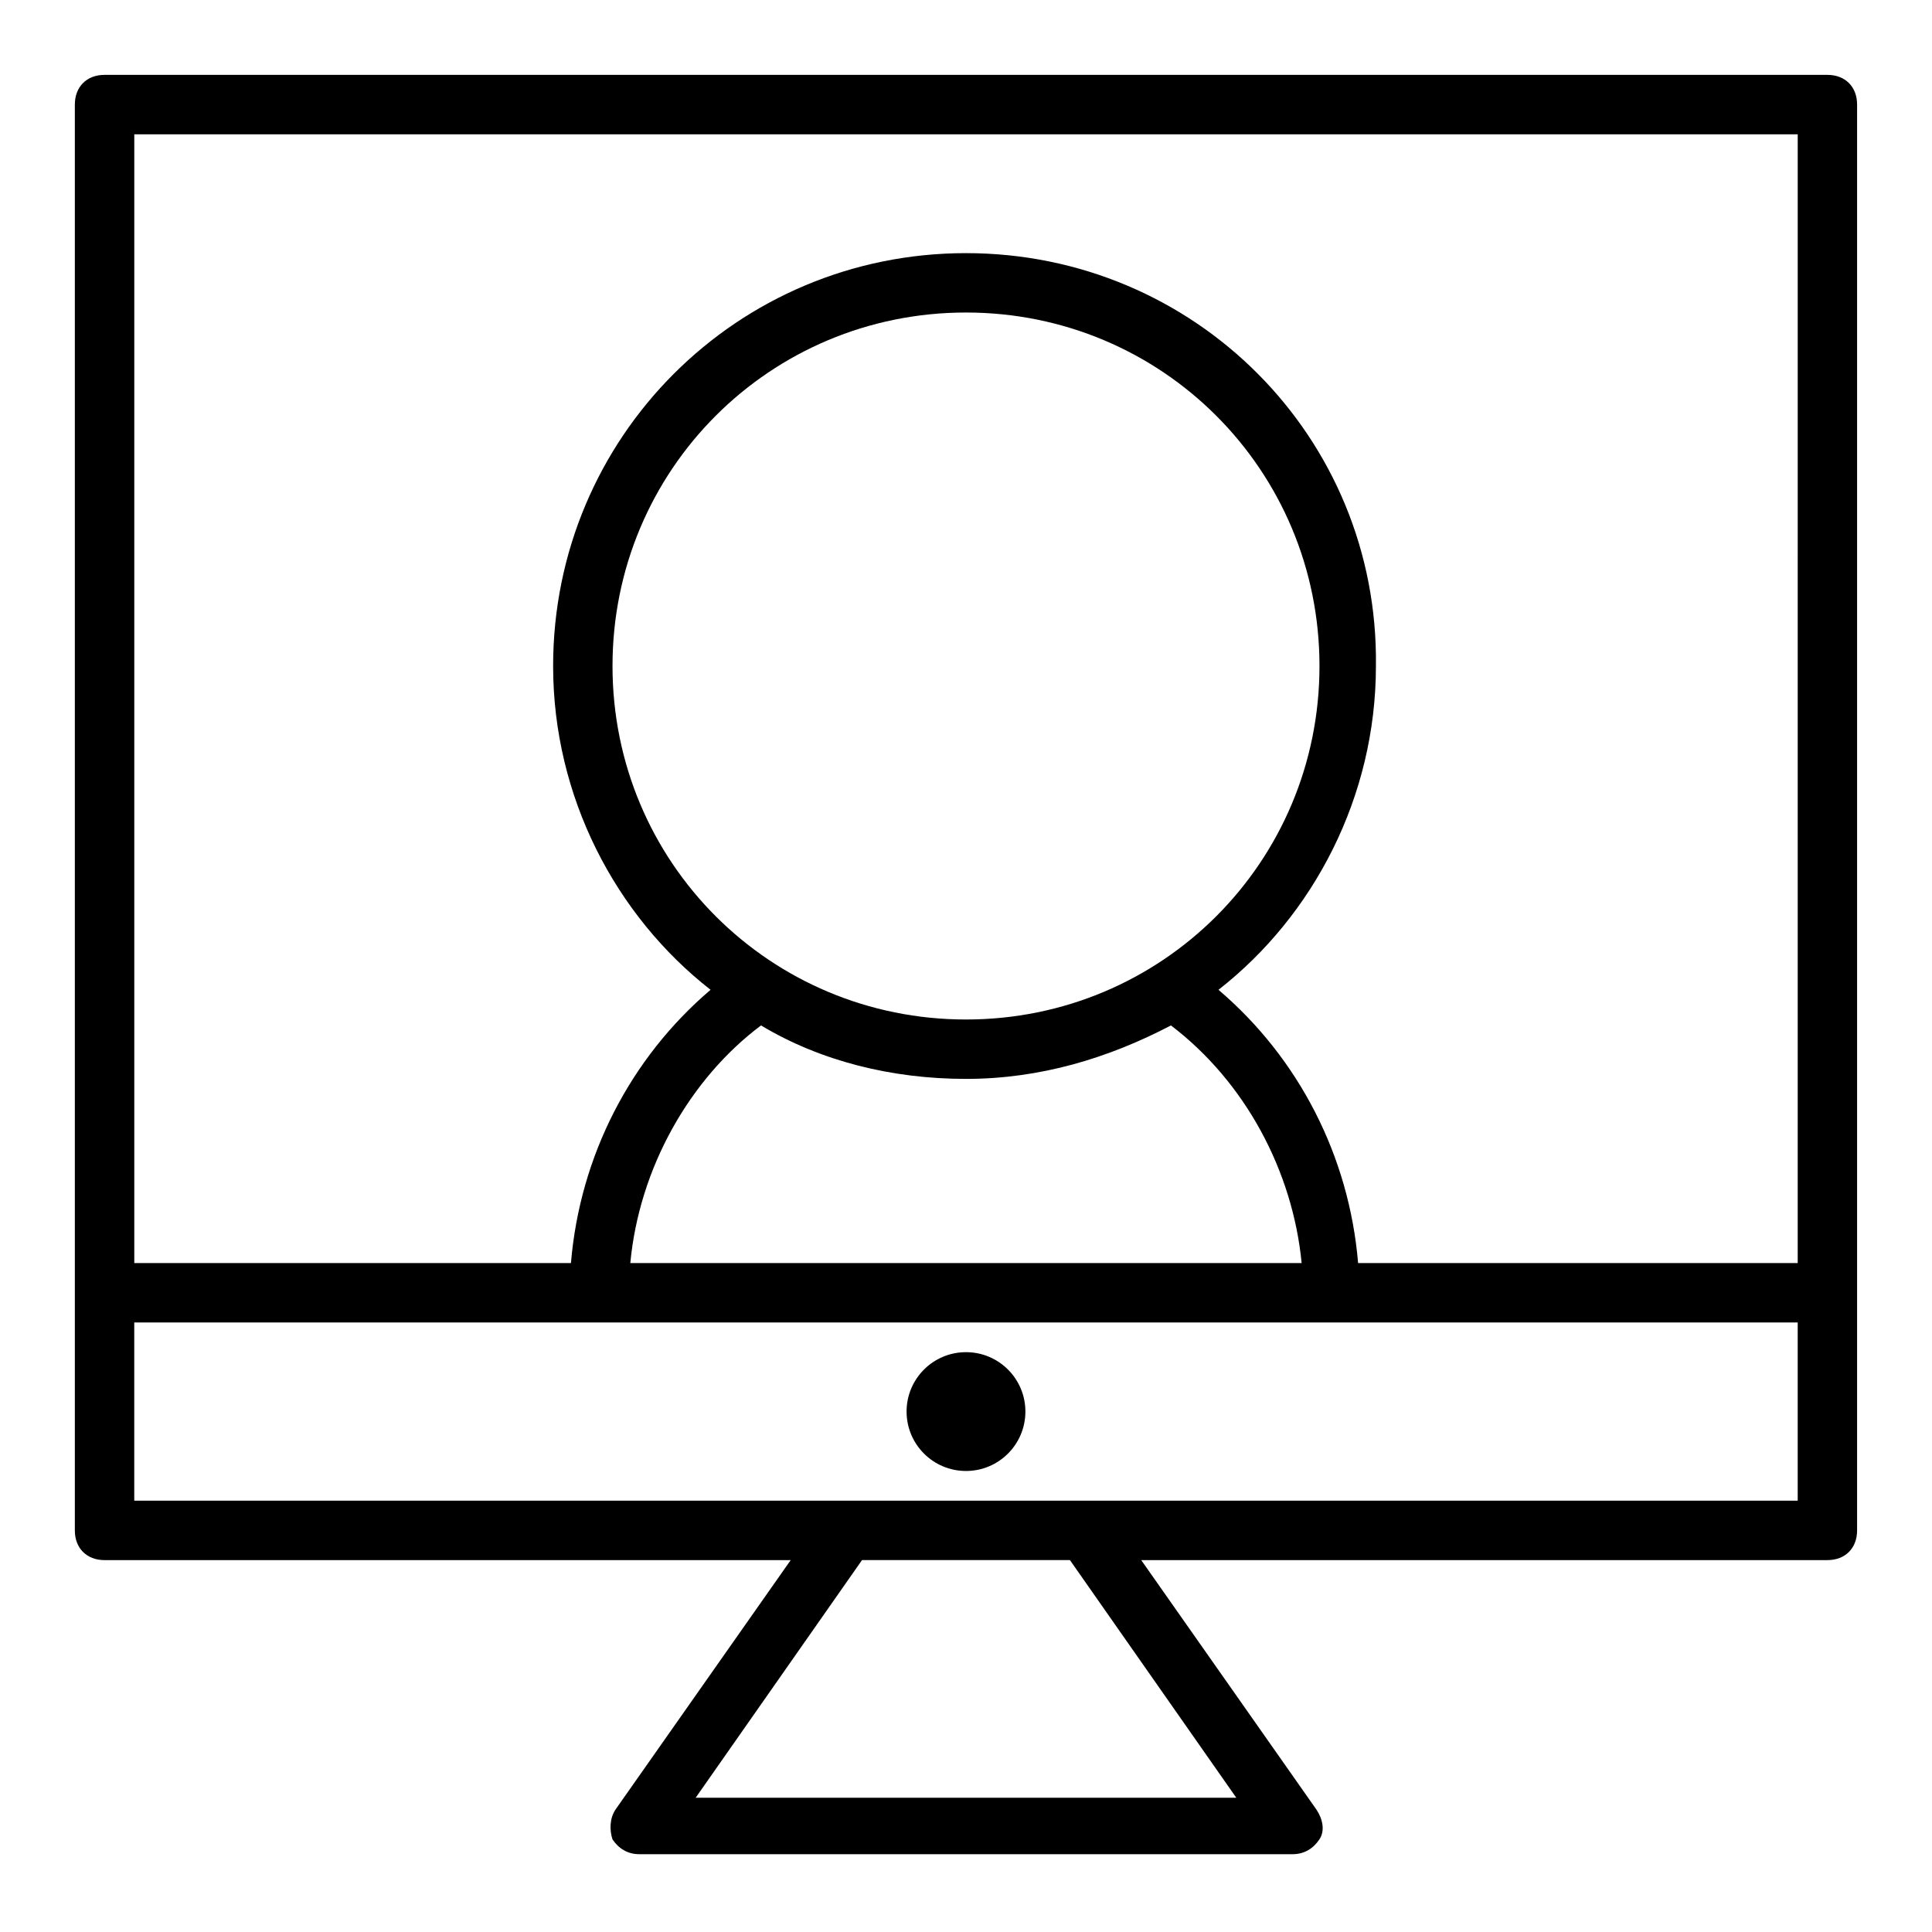 <?xml version="1.0" encoding="UTF-8"?>
<!-- The Best Svg Icon site in the world: iconSvg.co, Visit us! https://iconsvg.co -->
<svg fill="#000000" width="800px" height="800px" version="1.1" viewBox="144 144 512 512" xmlns="http://www.w3.org/2000/svg">
 <g>
  <path d="m628.29 163.84h-456.58c-4.723 0-7.875 3.152-7.875 7.875v377.86c0 4.723 3.148 7.871 7.871 7.871h181.84l-46.445 66.125c-1.574 2.363-1.574 5.512-0.789 7.871 1.574 2.363 3.938 3.938 7.086 3.938h173.18c3.148 0 5.512-1.574 7.086-3.938 1.574-2.363 0.789-5.512-0.789-7.871l-46.438-66.125h181.84c4.723 0 7.871-3.148 7.871-7.871v-377.86c0-4.723-3.148-7.875-7.871-7.875zm-156.66 456.58h-143.27l44.082-62.977h55.105zm148.78-78.719h-440.83v-47.23h317.24l123.59-0.004zm-274.73-125.95c15.742 9.445 34.637 14.168 54.316 14.168 19.68 0 37.785-5.512 54.316-14.168 19.68 14.957 32.273 38.574 34.637 62.977h-177.91c2.363-25.191 15.746-48.805 34.637-62.977zm-39.359-95.25c0-51.957 41.723-93.68 93.68-93.68s93.676 41.723 93.676 93.676c0 51.957-41.723 93.68-93.676 93.68-51.957 0-93.68-41.723-93.68-93.676zm314.09 158.23h-116.5c-2.363-28.34-15.742-54.316-37-72.422 25.191-19.68 41.723-51.168 41.723-85.805 0.785-60.617-48.02-109.42-108.63-109.42s-109.42 48.805-109.42 109.42c0 34.637 16.531 66.125 41.723 85.805-21.254 18.105-34.637 44.082-37 72.422h-115.72v-299.14h440.83z"/>
  <path d="m415.74 518.08c0 8.695-7.047 15.746-15.742 15.746s-15.746-7.051-15.746-15.746 7.051-15.742 15.746-15.742 15.742 7.047 15.742 15.742"/>
 </g>
</svg>